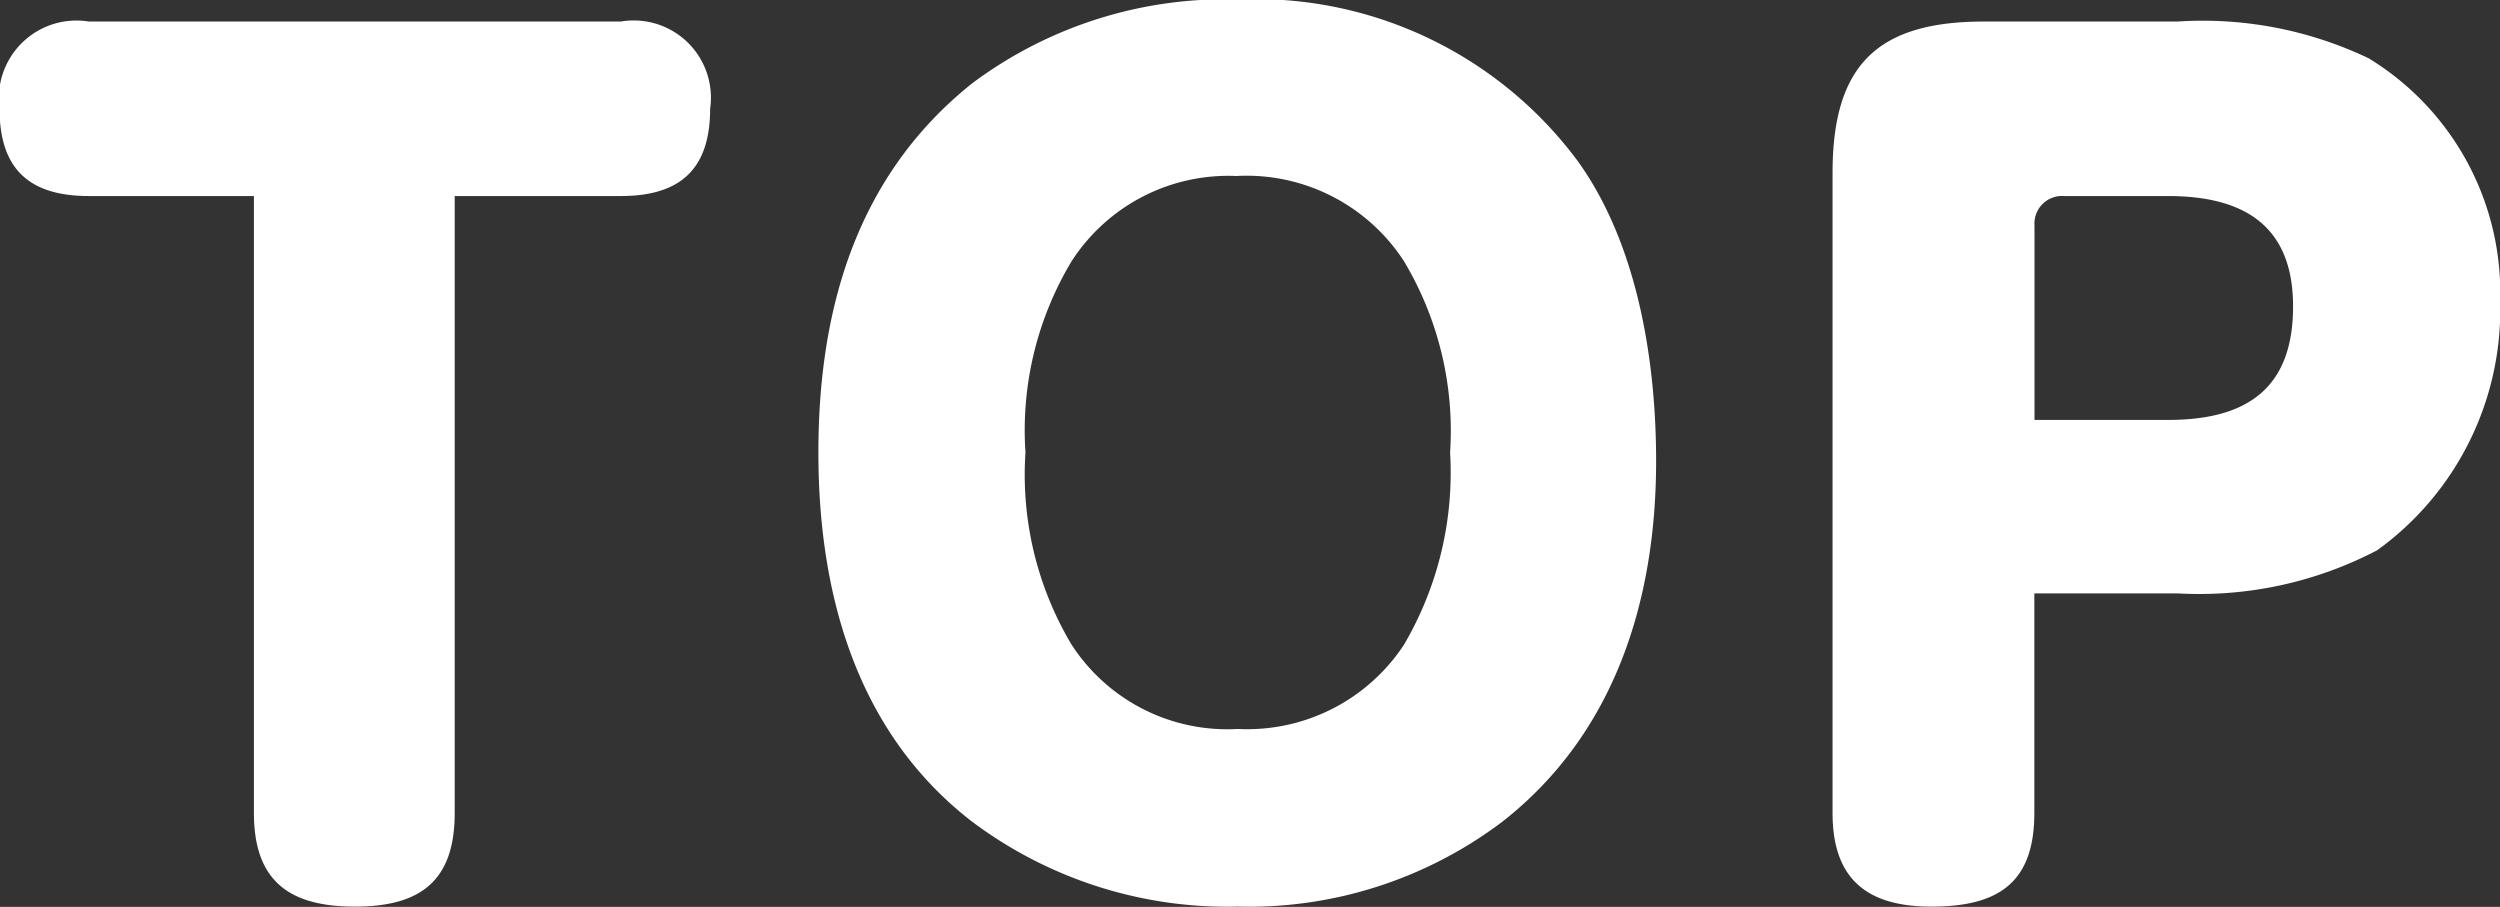 <svg xmlns="http://www.w3.org/2000/svg" width="66.594" height="24.156" viewBox="0 0 66.594 24.156">
  <rect x="0" y="0" width="66.594" height="24.156" fill="#333333" stroke="none"/>
  <defs>
    <style>
      .cls-1 {
        fill: #fff;
        fill-rule: evenodd;
      }
    </style>
  </defs>
  <path id="TOP" class="cls-1" d="M74.17,44.285V60.721c0,1.82.952,2.492,2.688,2.492s2.66-.672,2.66-2.492V44.285h4.424c1.568,0,2.38-.7,2.38-2.324a2.057,2.057,0,0,0-2.38-2.324H69.774a2.068,2.068,0,0,0-2.38,2.324c0,1.624.812,2.324,2.38,2.324h4.4Zm26.208-5.236a11.254,11.254,0,0,0-7.084,2.24c-3.08,2.464-4.088,6.02-4.088,9.828,0,3.752,1.008,7.448,4.088,9.828a11.333,11.333,0,0,0,7.084,2.268,11.2,11.2,0,0,0,7.055-2.268c3-2.352,4.088-5.908,4.088-9.6,0-2.688-.5-5.8-2.1-8.008A10.679,10.679,0,0,0,100.378,39.049Zm0,4.7a5,5,0,0,1,4.424,2.268,8.8,8.8,0,0,1,1.231,5.1,9.058,9.058,0,0,1-1.231,5.124,5,5,0,0,1-4.424,2.24,4.943,4.943,0,0,1-4.424-2.24,8.831,8.831,0,0,1-1.232-5.124,8.742,8.742,0,0,1,1.232-5.1A4.966,4.966,0,0,1,100.378,43.753ZM121.6,54.869h3.808a10.221,10.221,0,0,0,5.32-1.148,7.9,7.9,0,0,0,3.276-6.636,7.315,7.315,0,0,0-3.5-6.468,10.259,10.259,0,0,0-5.1-.98h-5.152c-2.856,0-4.031,1.176-4.031,4.032V60.721c0,1.764.923,2.492,2.631,2.492,1.764,0,2.744-.616,2.744-2.492V54.869Zm0-4.62v-5.18a0.735,0.735,0,0,1,.784-0.784h2.772c2.016,0,3.332.784,3.332,2.94,0,2.212-1.26,3.024-3.332,3.024H121.6Z" transform="translate(-67.406 -39.063)"/>
</svg>
